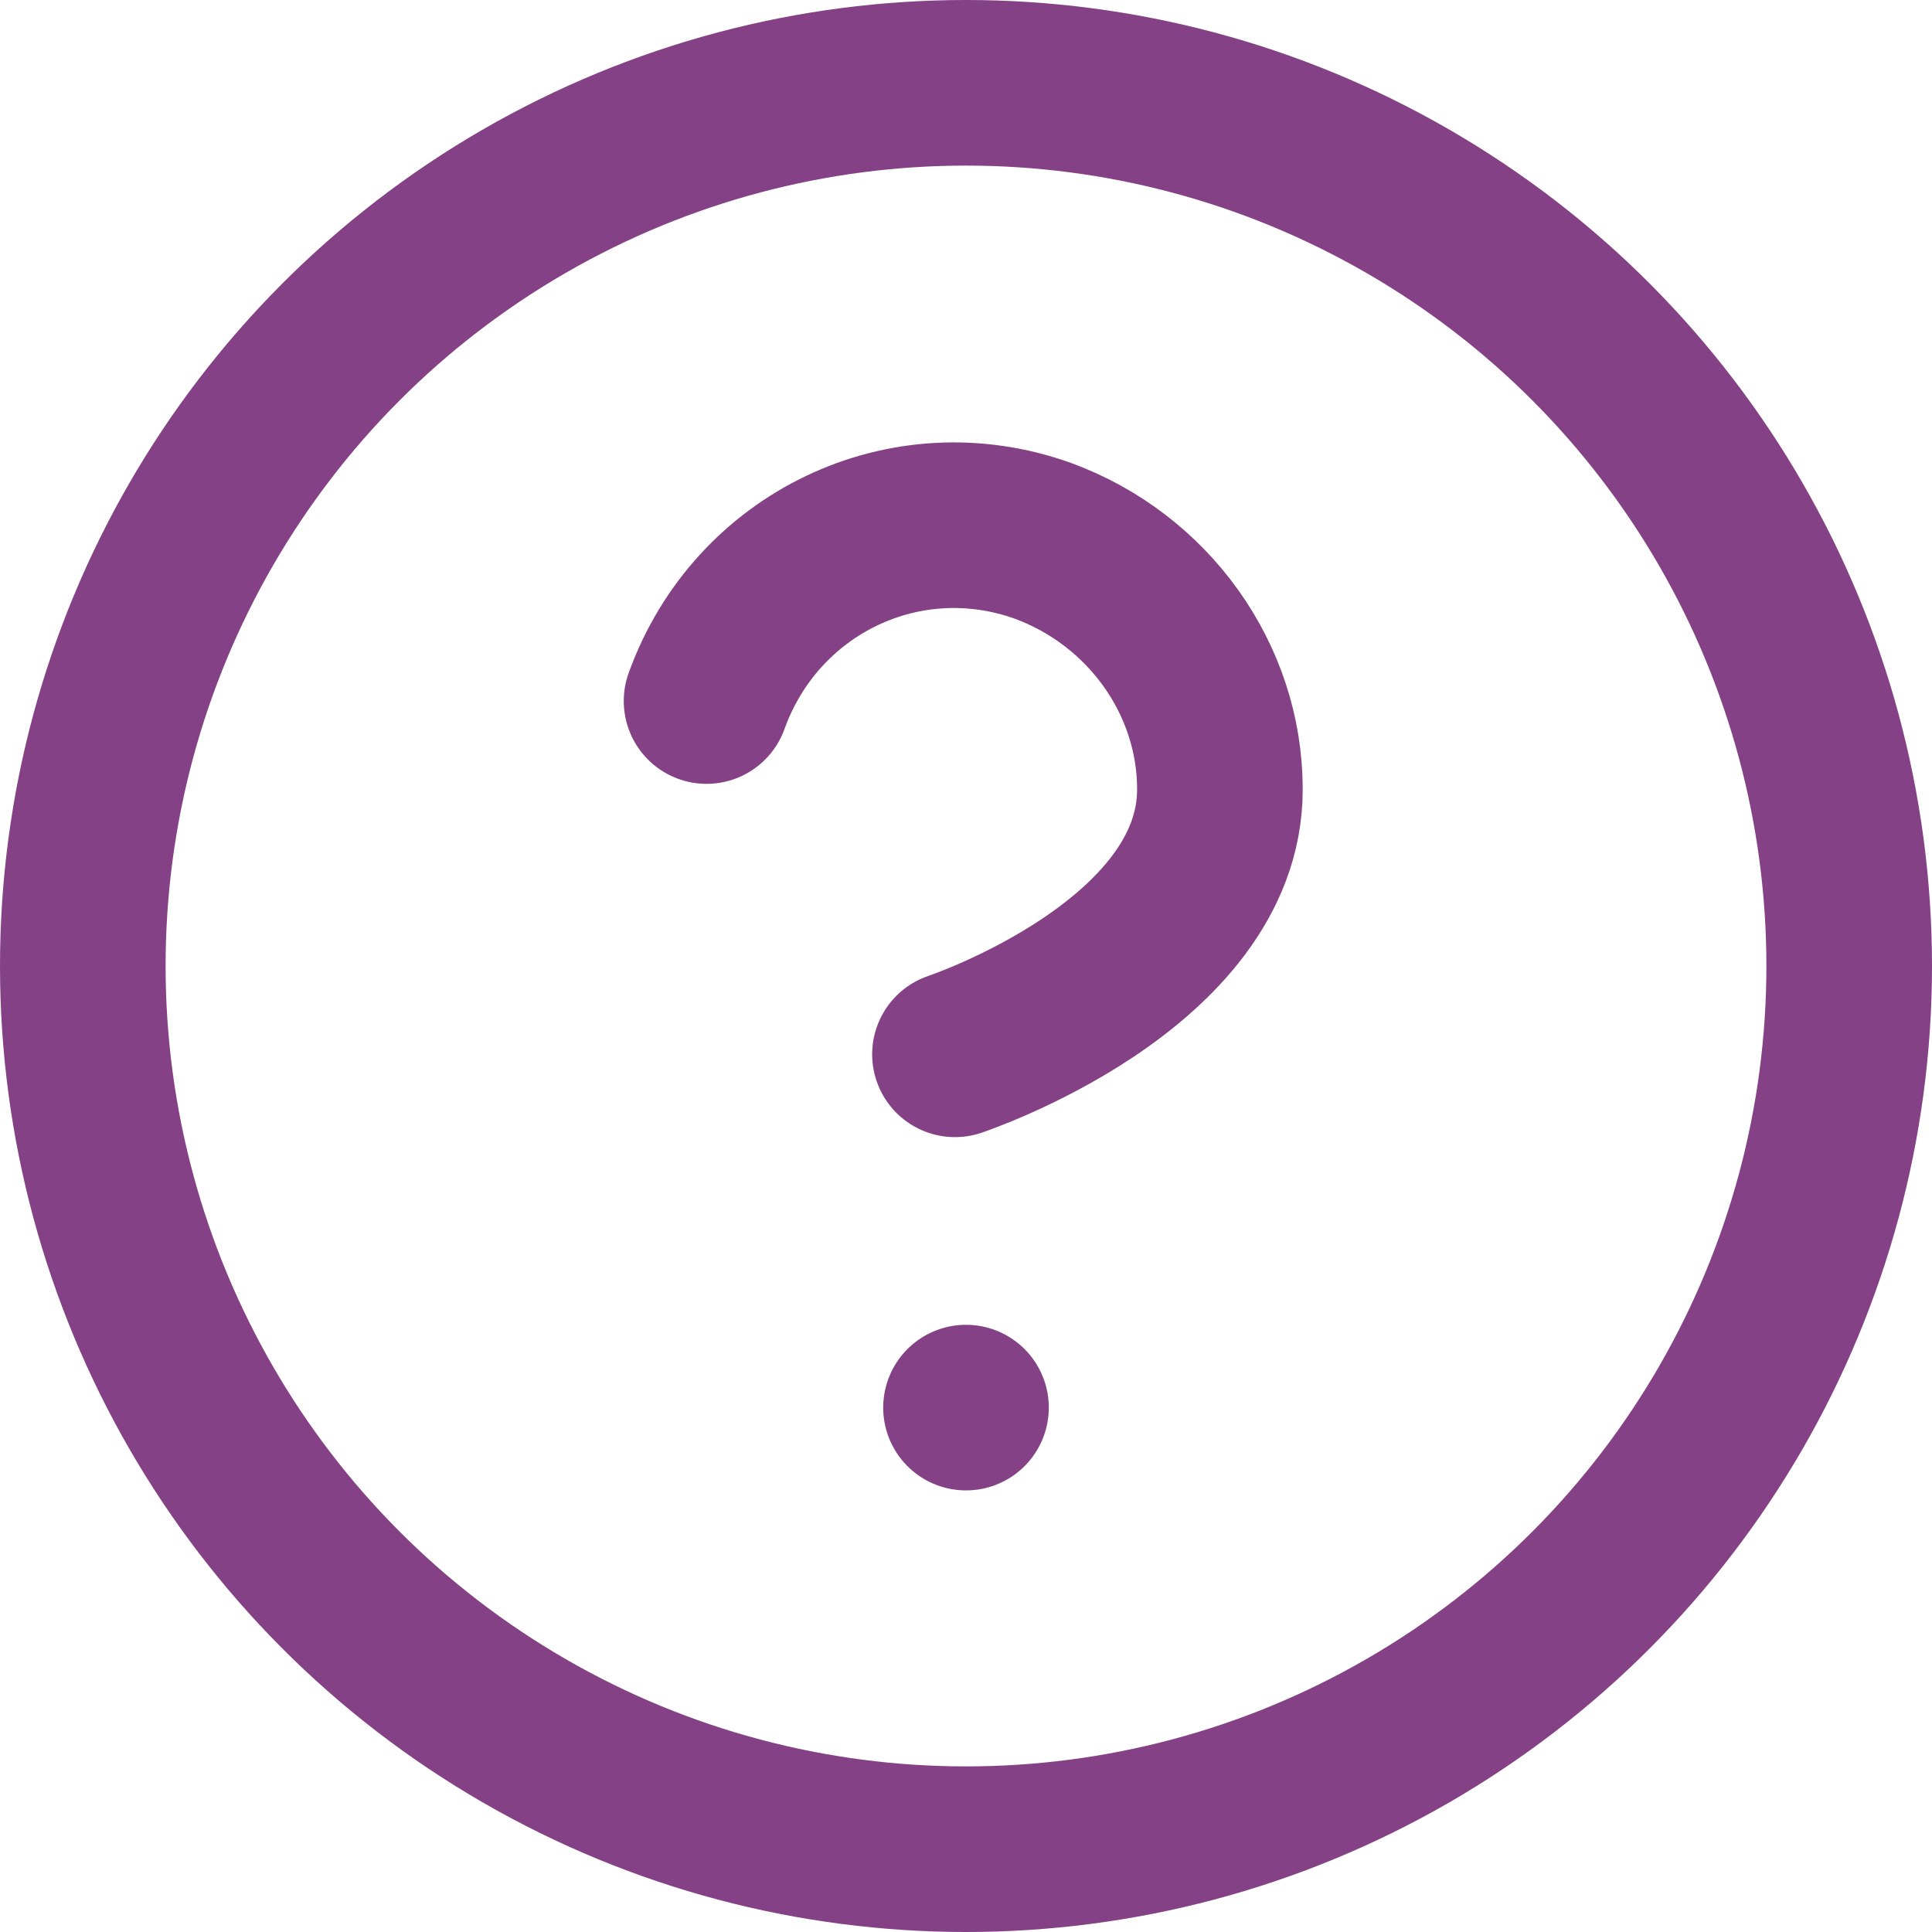 <?xml version="1.0" encoding="utf-8"?>
<!-- Generator: Adobe Illustrator 28.0.0, SVG Export Plug-In . SVG Version: 6.00 Build 0)  -->
<svg version="1.1" id="Layer_1" xmlns="http://www.w3.org/2000/svg" xmlns:xlink="http://www.w3.org/1999/xlink" x="0px" y="0px"
	 viewBox="0 0 35 35" style="enable-background:new 0 0 35 35;" xml:space="preserve">
<style type="text/css">
	.st0{fill:none;stroke:#854185;stroke-width:3;stroke-linecap:round;stroke-linejoin:round;}
</style>
<ellipse class="st0" cx="17.5" cy="17.5" rx="16" ry="16"/>
<path class="st0" d="M12.8,12.7c0.9-2.5,3.6-3.8,6.1-2.9c1.9,0.7,3.2,2.5,3.2,4.5c0,3.2-4.8,4.8-4.8,4.8"/>
<line class="st0" x1="17.5" y1="25.5" x2="17.5" y2="25.5"/>
</svg>
